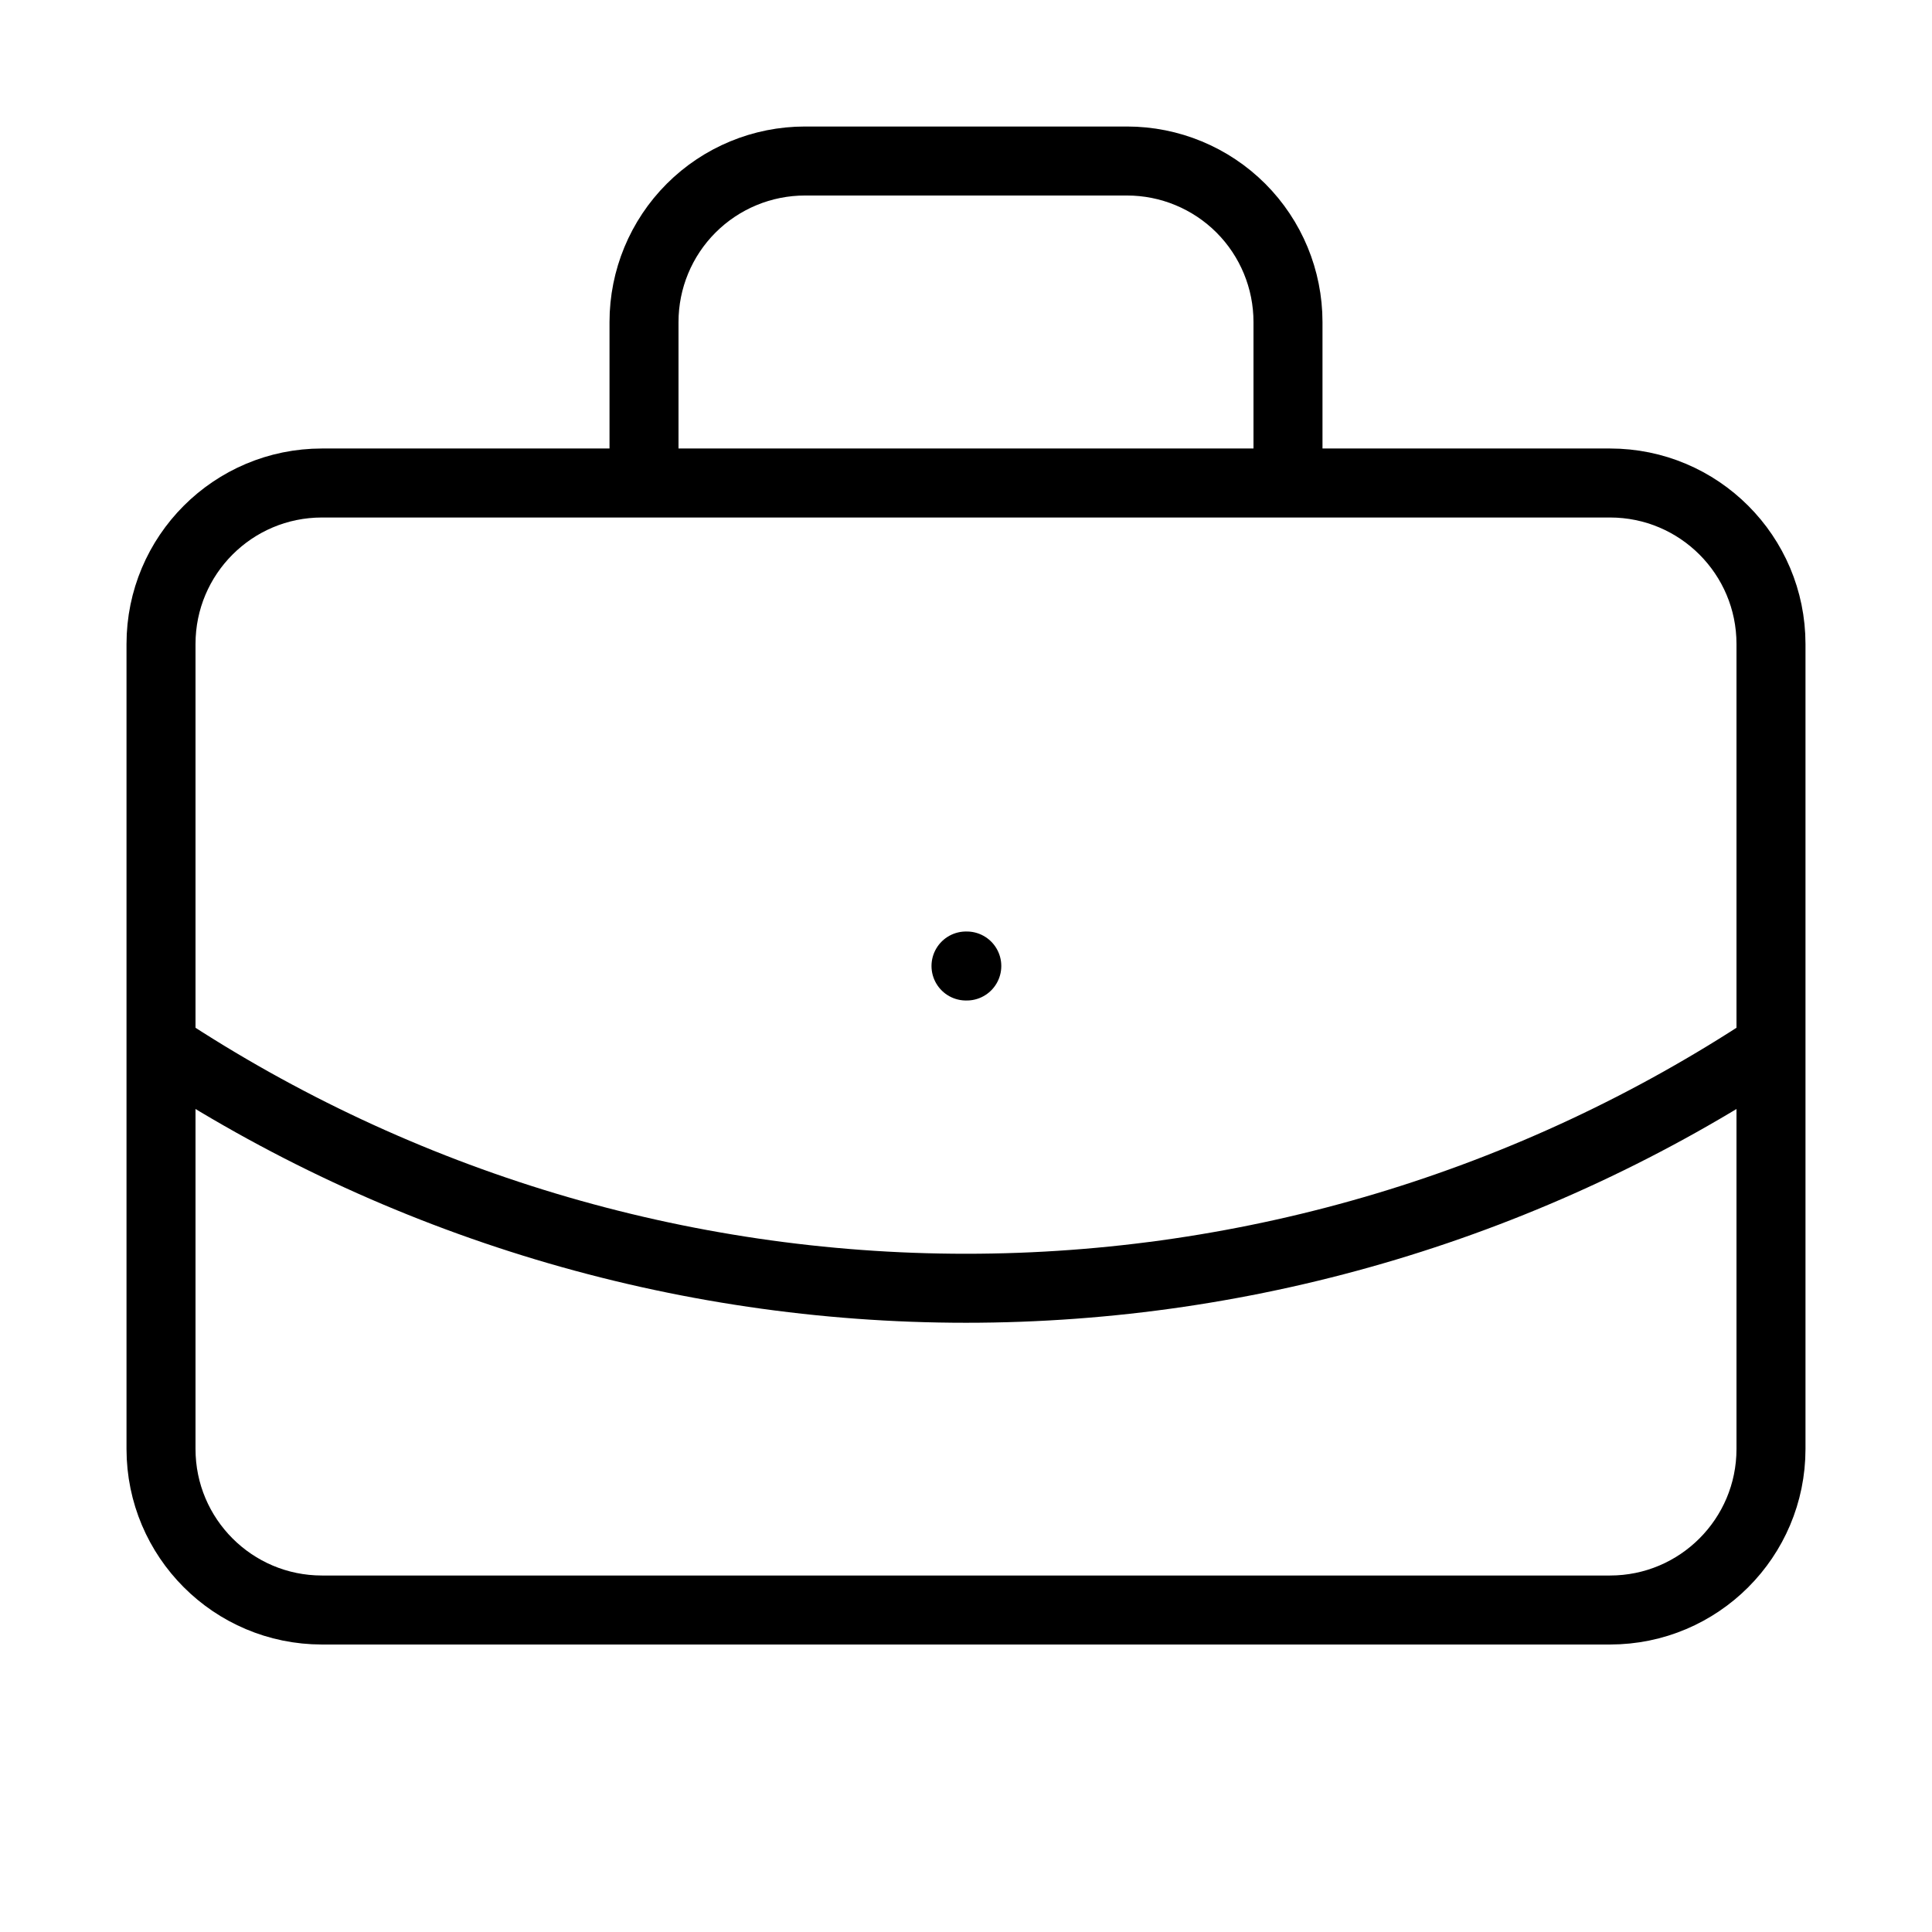 <svg width="56" height="56" viewBox="0 0 56 56" fill="none" xmlns="http://www.w3.org/2000/svg">
<g id="lucide/briefcase-business">
<path id="Vector" d="M28 28H28.023M37.333 14V9.333C37.333 8.096 36.842 6.909 35.967 6.033C35.091 5.158 33.904 4.667 32.667 4.667H23.333C22.096 4.667 20.909 5.158 20.034 6.033C19.158 6.909 18.667 8.096 18.667 9.333V14M51.333 30.333C44.41 34.904 36.296 37.341 28 37.341C19.704 37.341 11.59 34.904 4.667 30.333M9.333 14H46.667C49.244 14 51.333 16.089 51.333 18.667V42C51.333 44.577 49.244 46.667 46.667 46.667H9.333C6.756 46.667 4.667 44.577 4.667 42V18.667C4.667 16.089 6.756 14 9.333 14Z" stroke="black" stroke-width="2" stroke-linecap="round" stroke-linejoin="round"/>
</g>
</svg>
